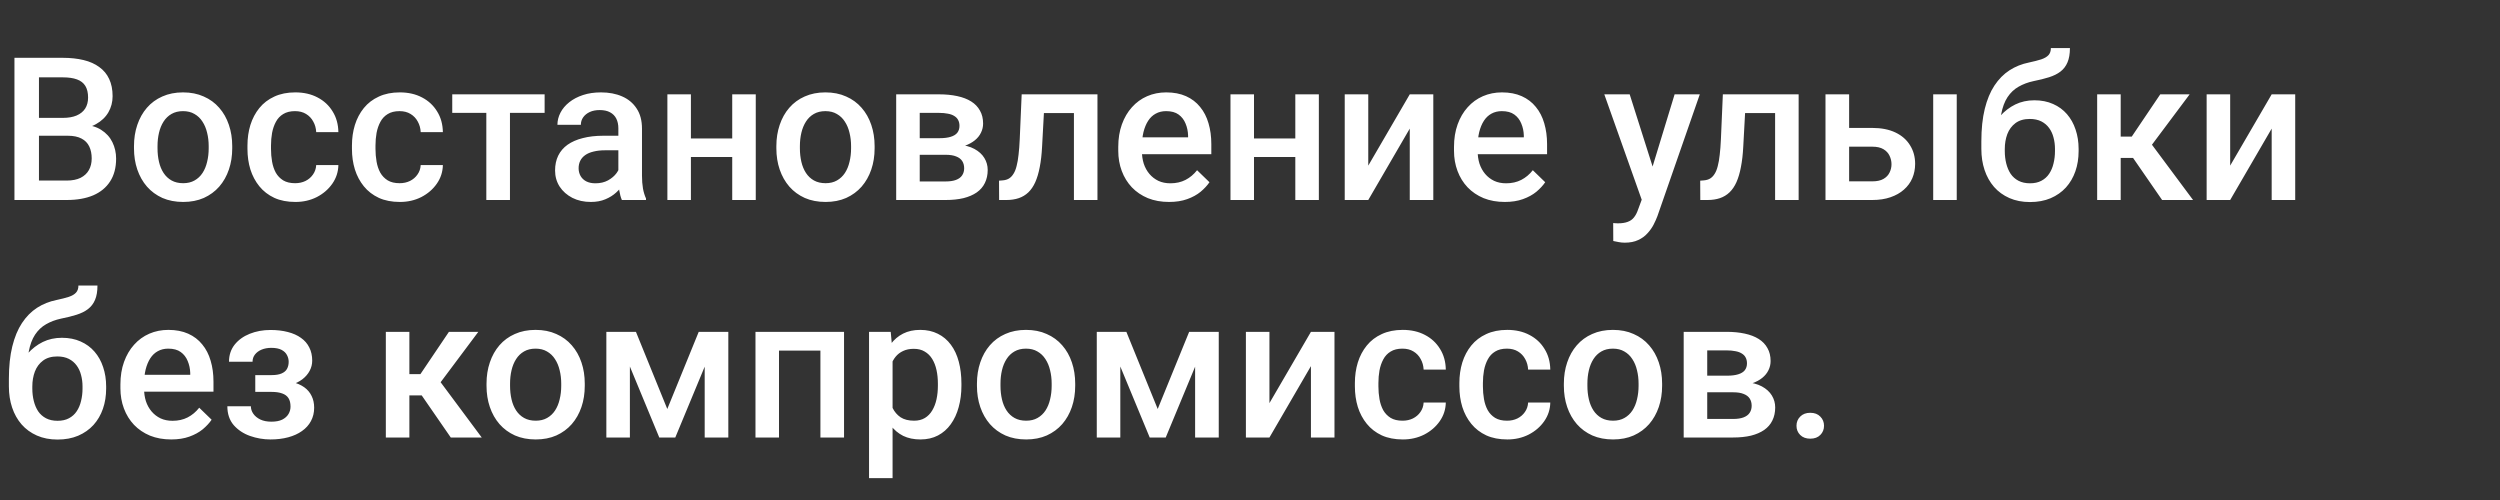 <?xml version="1.0" encoding="UTF-8"?> <svg xmlns="http://www.w3.org/2000/svg" width="200" height="40" viewBox="0 0 200 40" fill="none"><rect x="0" y="0" width="200" height="40" fill="#333333" stroke="none"/><path d="M5.422 10.859H2.523L2.508 9.43H5.039C5.466 9.43 5.828 9.367 6.125 9.242C6.427 9.112 6.656 8.927 6.812 8.688C6.969 8.443 7.047 8.148 7.047 7.805C7.047 7.424 6.974 7.115 6.828 6.875C6.682 6.635 6.458 6.461 6.156 6.352C5.859 6.242 5.479 6.188 5.016 6.188H3.117V16H1.156V4.625H5.016C5.641 4.625 6.198 4.685 6.688 4.805C7.182 4.924 7.602 5.112 7.945 5.367C8.294 5.617 8.557 5.935 8.734 6.32C8.917 6.706 9.008 7.164 9.008 7.695C9.008 8.164 8.896 8.594 8.672 8.984C8.448 9.37 8.117 9.685 7.68 9.93C7.242 10.175 6.698 10.32 6.047 10.367L5.422 10.859ZM5.336 16H1.906L2.789 14.445H5.336C5.779 14.445 6.148 14.372 6.445 14.227C6.742 14.075 6.964 13.87 7.109 13.609C7.26 13.344 7.336 13.034 7.336 12.68C7.336 12.31 7.271 11.99 7.141 11.719C7.01 11.443 6.805 11.232 6.523 11.086C6.242 10.935 5.875 10.859 5.422 10.859H3.219L3.234 9.43H6.102L6.547 9.969C7.172 9.99 7.685 10.128 8.086 10.383C8.492 10.638 8.794 10.969 8.992 11.375C9.19 11.781 9.289 12.219 9.289 12.688C9.289 13.412 9.13 14.018 8.812 14.508C8.5 14.997 8.049 15.37 7.461 15.625C6.872 15.875 6.164 16 5.336 16ZM10.719 11.867V11.688C10.719 11.078 10.807 10.513 10.984 9.992C11.162 9.466 11.417 9.01 11.75 8.625C12.088 8.234 12.5 7.932 12.984 7.719C13.474 7.5 14.026 7.391 14.641 7.391C15.26 7.391 15.812 7.5 16.297 7.719C16.787 7.932 17.201 8.234 17.539 8.625C17.878 9.01 18.135 9.466 18.312 9.992C18.49 10.513 18.578 11.078 18.578 11.688V11.867C18.578 12.477 18.49 13.042 18.312 13.562C18.135 14.083 17.878 14.539 17.539 14.93C17.201 15.315 16.789 15.617 16.305 15.836C15.82 16.049 15.271 16.156 14.656 16.156C14.037 16.156 13.482 16.049 12.992 15.836C12.508 15.617 12.096 15.315 11.758 14.93C11.419 14.539 11.162 14.083 10.984 13.562C10.807 13.042 10.719 12.477 10.719 11.867ZM12.602 11.688V11.867C12.602 12.247 12.641 12.607 12.719 12.945C12.797 13.284 12.919 13.581 13.086 13.836C13.253 14.091 13.466 14.292 13.727 14.438C13.987 14.583 14.297 14.656 14.656 14.656C15.005 14.656 15.307 14.583 15.562 14.438C15.823 14.292 16.037 14.091 16.203 13.836C16.37 13.581 16.492 13.284 16.57 12.945C16.654 12.607 16.695 12.247 16.695 11.867V11.688C16.695 11.312 16.654 10.958 16.57 10.625C16.492 10.287 16.367 9.987 16.195 9.727C16.029 9.466 15.815 9.263 15.555 9.117C15.3 8.966 14.995 8.891 14.641 8.891C14.287 8.891 13.979 8.966 13.719 9.117C13.463 9.263 13.253 9.466 13.086 9.727C12.919 9.987 12.797 10.287 12.719 10.625C12.641 10.958 12.602 11.312 12.602 11.688ZM23.609 14.656C23.917 14.656 24.193 14.596 24.438 14.477C24.688 14.352 24.888 14.18 25.039 13.961C25.195 13.742 25.281 13.49 25.297 13.203H27.07C27.06 13.75 26.898 14.247 26.586 14.695C26.273 15.143 25.859 15.5 25.344 15.766C24.828 16.026 24.258 16.156 23.633 16.156C22.987 16.156 22.424 16.047 21.945 15.828C21.466 15.604 21.068 15.297 20.75 14.906C20.432 14.516 20.193 14.065 20.031 13.555C19.875 13.044 19.797 12.497 19.797 11.914V11.641C19.797 11.057 19.875 10.51 20.031 10C20.193 9.484 20.432 9.031 20.75 8.641C21.068 8.25 21.466 7.945 21.945 7.727C22.424 7.503 22.984 7.391 23.625 7.391C24.302 7.391 24.896 7.526 25.406 7.797C25.917 8.062 26.318 8.435 26.609 8.914C26.906 9.388 27.06 9.94 27.07 10.57H25.297C25.281 10.258 25.203 9.977 25.062 9.727C24.927 9.471 24.734 9.268 24.484 9.117C24.24 8.966 23.945 8.891 23.602 8.891C23.221 8.891 22.906 8.969 22.656 9.125C22.406 9.276 22.211 9.484 22.07 9.75C21.93 10.01 21.828 10.305 21.766 10.633C21.708 10.956 21.68 11.292 21.68 11.641V11.914C21.68 12.263 21.708 12.602 21.766 12.93C21.823 13.258 21.922 13.552 22.062 13.812C22.208 14.068 22.406 14.273 22.656 14.43C22.906 14.581 23.224 14.656 23.609 14.656ZM31.969 14.656C32.276 14.656 32.552 14.596 32.797 14.477C33.047 14.352 33.247 14.18 33.398 13.961C33.555 13.742 33.641 13.49 33.656 13.203H35.43C35.419 13.75 35.258 14.247 34.945 14.695C34.633 15.143 34.219 15.5 33.703 15.766C33.188 16.026 32.617 16.156 31.992 16.156C31.346 16.156 30.784 16.047 30.305 15.828C29.826 15.604 29.427 15.297 29.109 14.906C28.792 14.516 28.552 14.065 28.391 13.555C28.234 13.044 28.156 12.497 28.156 11.914V11.641C28.156 11.057 28.234 10.51 28.391 10C28.552 9.484 28.792 9.031 29.109 8.641C29.427 8.25 29.826 7.945 30.305 7.727C30.784 7.503 31.344 7.391 31.984 7.391C32.661 7.391 33.255 7.526 33.766 7.797C34.276 8.062 34.677 8.435 34.969 8.914C35.266 9.388 35.419 9.94 35.43 10.57H33.656C33.641 10.258 33.562 9.977 33.422 9.727C33.286 9.471 33.094 9.268 32.844 9.117C32.599 8.966 32.305 8.891 31.961 8.891C31.581 8.891 31.266 8.969 31.016 9.125C30.766 9.276 30.57 9.484 30.43 9.75C30.289 10.01 30.188 10.305 30.125 10.633C30.068 10.956 30.039 11.292 30.039 11.641V11.914C30.039 12.263 30.068 12.602 30.125 12.93C30.182 13.258 30.281 13.552 30.422 13.812C30.568 14.068 30.766 14.273 31.016 14.43C31.266 14.581 31.583 14.656 31.969 14.656ZM40.797 7.547V16H38.906V7.547H40.797ZM43.57 7.547V9.031H36.18V7.547H43.57ZM49.469 14.305V10.273C49.469 9.971 49.414 9.711 49.305 9.492C49.195 9.273 49.029 9.104 48.805 8.984C48.586 8.865 48.31 8.805 47.977 8.805C47.669 8.805 47.404 8.857 47.18 8.961C46.956 9.065 46.781 9.206 46.656 9.383C46.531 9.56 46.469 9.76 46.469 9.984H44.594C44.594 9.651 44.675 9.328 44.836 9.016C44.997 8.703 45.232 8.424 45.539 8.18C45.846 7.935 46.214 7.742 46.641 7.602C47.068 7.461 47.547 7.391 48.078 7.391C48.714 7.391 49.276 7.497 49.766 7.711C50.26 7.924 50.648 8.247 50.93 8.68C51.216 9.107 51.359 9.643 51.359 10.289V14.047C51.359 14.432 51.385 14.779 51.438 15.086C51.495 15.388 51.575 15.651 51.68 15.875V16H49.75C49.661 15.797 49.591 15.539 49.539 15.227C49.492 14.909 49.469 14.602 49.469 14.305ZM49.742 10.859L49.758 12.023H48.406C48.057 12.023 47.75 12.057 47.484 12.125C47.219 12.188 46.997 12.281 46.82 12.406C46.643 12.531 46.51 12.682 46.422 12.859C46.333 13.037 46.289 13.237 46.289 13.461C46.289 13.685 46.341 13.891 46.445 14.078C46.55 14.26 46.7 14.404 46.898 14.508C47.102 14.612 47.346 14.664 47.633 14.664C48.018 14.664 48.354 14.586 48.641 14.43C48.932 14.268 49.161 14.073 49.328 13.844C49.495 13.609 49.583 13.388 49.594 13.18L50.203 14.016C50.141 14.229 50.034 14.458 49.883 14.703C49.732 14.948 49.534 15.182 49.289 15.406C49.05 15.625 48.76 15.805 48.422 15.945C48.089 16.086 47.703 16.156 47.266 16.156C46.714 16.156 46.221 16.047 45.789 15.828C45.357 15.604 45.018 15.305 44.773 14.93C44.529 14.55 44.406 14.12 44.406 13.641C44.406 13.193 44.49 12.797 44.656 12.453C44.828 12.104 45.078 11.812 45.406 11.578C45.74 11.344 46.146 11.167 46.625 11.047C47.104 10.922 47.651 10.859 48.266 10.859H49.742ZM59.102 11.078V12.562H54.727V11.078H59.102ZM55.273 7.547V16H53.391V7.547H55.273ZM60.461 7.547V16H58.578V7.547H60.461ZM62.109 11.867V11.688C62.109 11.078 62.198 10.513 62.375 9.992C62.552 9.466 62.807 9.01 63.141 8.625C63.479 8.234 63.891 7.932 64.375 7.719C64.865 7.5 65.417 7.391 66.031 7.391C66.651 7.391 67.203 7.5 67.688 7.719C68.177 7.932 68.591 8.234 68.93 8.625C69.268 9.01 69.526 9.466 69.703 9.992C69.88 10.513 69.969 11.078 69.969 11.688V11.867C69.969 12.477 69.88 13.042 69.703 13.562C69.526 14.083 69.268 14.539 68.93 14.93C68.591 15.315 68.18 15.617 67.695 15.836C67.211 16.049 66.662 16.156 66.047 16.156C65.427 16.156 64.872 16.049 64.383 15.836C63.898 15.617 63.487 15.315 63.148 14.93C62.81 14.539 62.552 14.083 62.375 13.562C62.198 13.042 62.109 12.477 62.109 11.867ZM63.992 11.688V11.867C63.992 12.247 64.031 12.607 64.109 12.945C64.188 13.284 64.31 13.581 64.477 13.836C64.643 14.091 64.857 14.292 65.117 14.438C65.378 14.583 65.688 14.656 66.047 14.656C66.396 14.656 66.698 14.583 66.953 14.438C67.213 14.292 67.427 14.091 67.594 13.836C67.76 13.581 67.883 13.284 67.961 12.945C68.044 12.607 68.086 12.247 68.086 11.867V11.688C68.086 11.312 68.044 10.958 67.961 10.625C67.883 10.287 67.758 9.987 67.586 9.727C67.419 9.466 67.206 9.263 66.945 9.117C66.69 8.966 66.385 8.891 66.031 8.891C65.677 8.891 65.37 8.966 65.109 9.117C64.854 9.263 64.643 9.466 64.477 9.727C64.31 9.987 64.188 10.287 64.109 10.625C64.031 10.958 63.992 11.312 63.992 11.688ZM75.656 12.383H72.953L72.938 11.055H75.156C75.521 11.055 75.82 11.018 76.055 10.945C76.294 10.872 76.471 10.763 76.586 10.617C76.701 10.466 76.758 10.284 76.758 10.07C76.758 9.893 76.724 9.74 76.656 9.609C76.588 9.474 76.484 9.365 76.344 9.281C76.208 9.193 76.037 9.13 75.828 9.094C75.625 9.052 75.388 9.031 75.117 9.031H73.578V16H71.695V7.547H75.117C75.659 7.547 76.146 7.594 76.578 7.688C77.016 7.781 77.388 7.924 77.695 8.117C78.003 8.31 78.237 8.555 78.398 8.852C78.565 9.143 78.648 9.487 78.648 9.883C78.648 10.143 78.591 10.388 78.477 10.617C78.367 10.846 78.203 11.05 77.984 11.227C77.766 11.404 77.497 11.55 77.18 11.664C76.862 11.773 76.497 11.841 76.086 11.867L75.656 12.383ZM75.656 16H72.406L73.156 14.516H75.656C75.99 14.516 76.266 14.474 76.484 14.391C76.703 14.307 76.865 14.188 76.969 14.031C77.078 13.87 77.133 13.68 77.133 13.461C77.133 13.237 77.081 13.044 76.977 12.883C76.872 12.721 76.711 12.599 76.492 12.516C76.279 12.427 76 12.383 75.656 12.383H73.508L73.523 11.055H76.078L76.617 11.57C77.154 11.607 77.599 11.721 77.953 11.914C78.307 12.107 78.573 12.349 78.75 12.641C78.927 12.932 79.016 13.25 79.016 13.594C79.016 13.99 78.94 14.338 78.789 14.641C78.643 14.943 78.424 15.195 78.133 15.398C77.846 15.596 77.495 15.747 77.078 15.852C76.662 15.95 76.188 16 75.656 16ZM86.32 7.547V9.047H82.195V7.547H86.32ZM87.797 7.547V16H85.914V7.547H87.797ZM81.734 7.547H83.594L83.367 11.727C83.336 12.346 83.273 12.893 83.18 13.367C83.091 13.836 82.971 14.24 82.82 14.578C82.669 14.912 82.484 15.182 82.266 15.391C82.047 15.599 81.792 15.753 81.5 15.852C81.208 15.95 80.88 16 80.516 16H79.93L79.922 14.453L80.219 14.43C80.412 14.414 80.578 14.365 80.719 14.281C80.859 14.193 80.979 14.068 81.078 13.906C81.182 13.745 81.266 13.537 81.328 13.281C81.396 13.026 81.448 12.724 81.484 12.375C81.526 12.026 81.557 11.62 81.578 11.156L81.734 7.547ZM93.523 16.156C92.898 16.156 92.333 16.055 91.828 15.852C91.328 15.643 90.901 15.354 90.547 14.984C90.198 14.615 89.93 14.18 89.742 13.68C89.555 13.18 89.461 12.641 89.461 12.062V11.75C89.461 11.088 89.557 10.49 89.75 9.953C89.943 9.417 90.211 8.958 90.555 8.578C90.898 8.193 91.305 7.898 91.773 7.695C92.242 7.492 92.75 7.391 93.297 7.391C93.901 7.391 94.43 7.492 94.883 7.695C95.336 7.898 95.711 8.185 96.008 8.555C96.31 8.919 96.534 9.354 96.68 9.859C96.831 10.365 96.906 10.922 96.906 11.531V12.336H90.375V10.984H95.047V10.836C95.037 10.497 94.969 10.18 94.844 9.883C94.724 9.586 94.539 9.346 94.289 9.164C94.039 8.982 93.706 8.891 93.289 8.891C92.977 8.891 92.698 8.958 92.453 9.094C92.213 9.224 92.013 9.414 91.852 9.664C91.69 9.914 91.565 10.216 91.477 10.57C91.393 10.919 91.352 11.312 91.352 11.75V12.062C91.352 12.432 91.401 12.776 91.5 13.094C91.604 13.406 91.755 13.68 91.953 13.914C92.151 14.148 92.391 14.333 92.672 14.469C92.953 14.599 93.273 14.664 93.633 14.664C94.086 14.664 94.49 14.573 94.844 14.391C95.198 14.208 95.505 13.95 95.766 13.617L96.758 14.578C96.576 14.844 96.338 15.099 96.047 15.344C95.755 15.583 95.398 15.779 94.977 15.93C94.56 16.081 94.076 16.156 93.523 16.156ZM104.148 11.078V12.562H99.773V11.078H104.148ZM100.32 7.547V16H98.438V7.547H100.32ZM105.508 7.547V16H103.625V7.547H105.508ZM109.461 13.25L112.781 7.547H114.664V16H112.781V10.289L109.461 16H107.578V7.547H109.461V13.25ZM120.383 16.156C119.758 16.156 119.193 16.055 118.688 15.852C118.188 15.643 117.76 15.354 117.406 14.984C117.057 14.615 116.789 14.18 116.602 13.68C116.414 13.18 116.32 12.641 116.32 12.062V11.75C116.32 11.088 116.417 10.49 116.609 9.953C116.802 9.417 117.07 8.958 117.414 8.578C117.758 8.193 118.164 7.898 118.633 7.695C119.102 7.492 119.609 7.391 120.156 7.391C120.76 7.391 121.289 7.492 121.742 7.695C122.195 7.898 122.57 8.185 122.867 8.555C123.169 8.919 123.393 9.354 123.539 9.859C123.69 10.365 123.766 10.922 123.766 11.531V12.336H117.234V10.984H121.906V10.836C121.896 10.497 121.828 10.18 121.703 9.883C121.583 9.586 121.398 9.346 121.148 9.164C120.898 8.982 120.565 8.891 120.148 8.891C119.836 8.891 119.557 8.958 119.312 9.094C119.073 9.224 118.872 9.414 118.711 9.664C118.549 9.914 118.424 10.216 118.336 10.57C118.253 10.919 118.211 11.312 118.211 11.75V12.062C118.211 12.432 118.26 12.776 118.359 13.094C118.464 13.406 118.615 13.68 118.812 13.914C119.01 14.148 119.25 14.333 119.531 14.469C119.812 14.599 120.133 14.664 120.492 14.664C120.945 14.664 121.349 14.573 121.703 14.391C122.057 14.208 122.365 13.95 122.625 13.617L123.617 14.578C123.435 14.844 123.198 15.099 122.906 15.344C122.615 15.583 122.258 15.779 121.836 15.93C121.419 16.081 120.935 16.156 120.383 16.156ZM131.672 15.078L133.969 7.547H135.984L132.594 17.289C132.516 17.497 132.414 17.724 132.289 17.969C132.164 18.213 132 18.445 131.797 18.664C131.599 18.888 131.352 19.068 131.055 19.203C130.758 19.344 130.398 19.414 129.977 19.414C129.81 19.414 129.648 19.398 129.492 19.367C129.341 19.341 129.198 19.312 129.062 19.281L129.055 17.844C129.107 17.849 129.169 17.854 129.242 17.859C129.32 17.865 129.383 17.867 129.43 17.867C129.742 17.867 130.003 17.828 130.211 17.75C130.419 17.677 130.589 17.557 130.719 17.391C130.854 17.224 130.969 17 131.062 16.719L131.672 15.078ZM130.375 7.547L132.383 13.875L132.719 15.859L131.414 16.195L128.344 7.547H130.375ZM142.414 7.547V9.047H138.289V7.547H142.414ZM143.891 7.547V16H142.008V7.547H143.891ZM137.828 7.547H139.688L139.461 11.727C139.43 12.346 139.367 12.893 139.273 13.367C139.185 13.836 139.065 14.24 138.914 14.578C138.763 14.912 138.578 15.182 138.359 15.391C138.141 15.599 137.885 15.753 137.594 15.852C137.302 15.95 136.974 16 136.609 16H136.023L136.016 14.453L136.312 14.43C136.505 14.414 136.672 14.365 136.812 14.281C136.953 14.193 137.073 14.068 137.172 13.906C137.276 13.745 137.359 13.537 137.422 13.281C137.49 13.026 137.542 12.724 137.578 12.375C137.62 12.026 137.651 11.62 137.672 11.156L137.828 7.547ZM147.289 10.234H149.781C150.51 10.234 151.13 10.357 151.641 10.602C152.151 10.846 152.539 11.188 152.805 11.625C153.076 12.057 153.211 12.552 153.211 13.109C153.211 13.521 153.135 13.904 152.984 14.258C152.833 14.607 152.609 14.912 152.312 15.172C152.021 15.432 151.661 15.635 151.234 15.781C150.812 15.927 150.328 16 149.781 16H146.039V7.547H147.93V14.508H149.781C150.156 14.508 150.456 14.443 150.68 14.312C150.904 14.182 151.065 14.013 151.164 13.805C151.268 13.596 151.32 13.375 151.32 13.141C151.32 12.901 151.268 12.675 151.164 12.461C151.065 12.247 150.904 12.073 150.68 11.938C150.456 11.802 150.156 11.734 149.781 11.734H147.289V10.234ZM156.539 7.547V16H154.656V7.547H156.539ZM164.07 3.844H165.594C165.594 4.307 165.529 4.69 165.398 4.992C165.273 5.289 165.086 5.534 164.836 5.727C164.591 5.914 164.286 6.065 163.922 6.18C163.562 6.294 163.146 6.398 162.672 6.492C162.234 6.586 161.839 6.734 161.484 6.938C161.135 7.135 160.841 7.414 160.602 7.773C160.367 8.128 160.198 8.583 160.094 9.141C159.99 9.698 159.958 10.378 160 11.18V11.711L158.508 11.844V11.312C158.508 10.318 158.599 9.451 158.781 8.711C158.964 7.971 159.221 7.349 159.555 6.844C159.893 6.333 160.294 5.927 160.758 5.625C161.227 5.323 161.747 5.115 162.32 5C162.711 4.917 163.036 4.833 163.297 4.75C163.557 4.661 163.75 4.549 163.875 4.414C164.005 4.273 164.07 4.083 164.07 3.844ZM162.75 8.023C163.312 8.023 163.812 8.122 164.25 8.32C164.688 8.513 165.057 8.784 165.359 9.133C165.661 9.482 165.891 9.893 166.047 10.367C166.208 10.841 166.289 11.357 166.289 11.914V12.086C166.289 12.669 166.203 13.208 166.031 13.703C165.859 14.198 165.607 14.63 165.273 15C164.94 15.365 164.531 15.651 164.047 15.859C163.568 16.062 163.018 16.164 162.398 16.164C161.784 16.164 161.234 16.057 160.75 15.844C160.266 15.63 159.857 15.333 159.523 14.953C159.19 14.568 158.938 14.117 158.766 13.602C158.594 13.086 158.508 12.523 158.508 11.914V11.742C158.503 11.633 158.531 11.526 158.594 11.422C158.661 11.318 158.742 11.206 158.836 11.086C158.93 10.966 159.013 10.828 159.086 10.672C159.346 10.146 159.654 9.685 160.008 9.289C160.362 8.893 160.766 8.583 161.219 8.359C161.677 8.135 162.188 8.023 162.75 8.023ZM162.383 9.516C161.914 9.516 161.531 9.628 161.234 9.852C160.943 10.07 160.727 10.362 160.586 10.727C160.451 11.091 160.383 11.487 160.383 11.914V12.086C160.383 12.435 160.422 12.766 160.5 13.078C160.578 13.391 160.695 13.667 160.852 13.906C161.013 14.141 161.221 14.325 161.477 14.461C161.737 14.596 162.044 14.664 162.398 14.664C162.758 14.664 163.062 14.596 163.312 14.461C163.568 14.325 163.773 14.141 163.93 13.906C164.091 13.667 164.208 13.391 164.281 13.078C164.359 12.766 164.398 12.435 164.398 12.086V11.914C164.398 11.591 164.359 11.287 164.281 11C164.208 10.713 164.091 10.461 163.93 10.242C163.768 10.018 163.56 9.841 163.305 9.711C163.049 9.581 162.742 9.516 162.383 9.516ZM169.656 7.547V16H167.773V7.547H169.656ZM175.172 7.547L171.367 12.633H169.219L168.969 10.93H170.539L172.82 7.547H175.172ZM172.969 16L170.422 12.312L171.906 11.242L175.445 16H172.969ZM178.414 13.25L181.734 7.547H183.617V16H181.734V10.289L178.414 16H176.531V7.547H178.414V13.25ZM6.273 22.844H7.797C7.797 23.307 7.732 23.69 7.602 23.992C7.477 24.289 7.289 24.534 7.039 24.727C6.794 24.914 6.49 25.065 6.125 25.18C5.766 25.294 5.349 25.398 4.875 25.492C4.438 25.586 4.042 25.734 3.688 25.938C3.339 26.135 3.044 26.414 2.805 26.773C2.57 27.128 2.401 27.583 2.297 28.141C2.193 28.698 2.161 29.378 2.203 30.18V30.711L0.711 30.844V30.312C0.711 29.318 0.802 28.451 0.984 27.711C1.167 26.971 1.424 26.349 1.758 25.844C2.096 25.333 2.497 24.927 2.961 24.625C3.43 24.323 3.951 24.115 4.523 24C4.914 23.917 5.24 23.833 5.5 23.75C5.76 23.662 5.953 23.549 6.078 23.414C6.208 23.273 6.273 23.083 6.273 22.844ZM4.953 27.023C5.516 27.023 6.016 27.122 6.453 27.32C6.891 27.513 7.26 27.784 7.562 28.133C7.865 28.482 8.094 28.893 8.25 29.367C8.411 29.841 8.492 30.357 8.492 30.914V31.086C8.492 31.669 8.406 32.208 8.234 32.703C8.062 33.198 7.81 33.63 7.477 34C7.143 34.365 6.734 34.651 6.25 34.859C5.771 35.062 5.221 35.164 4.602 35.164C3.987 35.164 3.438 35.057 2.953 34.844C2.469 34.63 2.06 34.333 1.727 33.953C1.393 33.568 1.141 33.117 0.969 32.602C0.797 32.086 0.711 31.523 0.711 30.914V30.742C0.706 30.633 0.734 30.526 0.797 30.422C0.865 30.318 0.945 30.206 1.039 30.086C1.133 29.966 1.216 29.828 1.289 29.672C1.549 29.146 1.857 28.685 2.211 28.289C2.565 27.893 2.969 27.583 3.422 27.359C3.88 27.135 4.391 27.023 4.953 27.023ZM4.586 28.516C4.117 28.516 3.734 28.628 3.438 28.852C3.146 29.07 2.93 29.362 2.789 29.727C2.654 30.091 2.586 30.487 2.586 30.914V31.086C2.586 31.435 2.625 31.766 2.703 32.078C2.781 32.391 2.898 32.667 3.055 32.906C3.216 33.141 3.424 33.325 3.68 33.461C3.94 33.596 4.247 33.664 4.602 33.664C4.961 33.664 5.266 33.596 5.516 33.461C5.771 33.325 5.977 33.141 6.133 32.906C6.294 32.667 6.411 32.391 6.484 32.078C6.562 31.766 6.602 31.435 6.602 31.086V30.914C6.602 30.591 6.562 30.287 6.484 30C6.411 29.713 6.294 29.461 6.133 29.242C5.971 29.018 5.763 28.841 5.508 28.711C5.253 28.581 4.945 28.516 4.586 28.516ZM13.695 35.156C13.07 35.156 12.505 35.055 12 34.852C11.5 34.643 11.073 34.354 10.719 33.984C10.37 33.615 10.102 33.18 9.914 32.68C9.727 32.18 9.633 31.641 9.633 31.062V30.75C9.633 30.088 9.729 29.49 9.922 28.953C10.115 28.417 10.383 27.958 10.727 27.578C11.07 27.193 11.477 26.898 11.945 26.695C12.414 26.492 12.922 26.391 13.469 26.391C14.073 26.391 14.602 26.492 15.055 26.695C15.508 26.898 15.883 27.185 16.18 27.555C16.482 27.919 16.706 28.354 16.852 28.859C17.003 29.365 17.078 29.922 17.078 30.531V31.336H10.547V29.984H15.219V29.836C15.208 29.497 15.141 29.18 15.016 28.883C14.896 28.586 14.711 28.346 14.461 28.164C14.211 27.982 13.878 27.891 13.461 27.891C13.148 27.891 12.87 27.958 12.625 28.094C12.385 28.224 12.185 28.414 12.023 28.664C11.862 28.914 11.737 29.216 11.648 29.57C11.565 29.919 11.523 30.312 11.523 30.75V31.062C11.523 31.432 11.573 31.776 11.672 32.094C11.776 32.406 11.927 32.68 12.125 32.914C12.323 33.148 12.562 33.333 12.844 33.469C13.125 33.599 13.445 33.664 13.805 33.664C14.258 33.664 14.662 33.573 15.016 33.391C15.37 33.208 15.677 32.95 15.938 32.617L16.93 33.578C16.747 33.844 16.51 34.099 16.219 34.344C15.927 34.583 15.57 34.779 15.148 34.93C14.732 35.081 14.247 35.156 13.695 35.156ZM22.047 30.961H20.422V30.008H21.734C22.068 30.008 22.333 29.963 22.531 29.875C22.734 29.787 22.878 29.664 22.961 29.508C23.049 29.346 23.094 29.159 23.094 28.945C23.094 28.758 23.049 28.581 22.961 28.414C22.878 28.242 22.734 28.102 22.531 27.992C22.328 27.883 22.052 27.828 21.703 27.828C21.417 27.828 21.159 27.875 20.93 27.969C20.706 28.062 20.529 28.193 20.398 28.359C20.268 28.526 20.203 28.719 20.203 28.938H18.32C18.32 28.412 18.469 27.958 18.766 27.578C19.068 27.198 19.471 26.906 19.977 26.703C20.482 26.5 21.037 26.398 21.641 26.398C22.156 26.398 22.62 26.453 23.031 26.562C23.443 26.667 23.792 26.823 24.078 27.031C24.37 27.234 24.591 27.49 24.742 27.797C24.898 28.099 24.977 28.451 24.977 28.852C24.977 29.138 24.909 29.409 24.773 29.664C24.638 29.919 24.443 30.146 24.188 30.344C23.932 30.537 23.622 30.688 23.258 30.797C22.898 30.906 22.495 30.961 22.047 30.961ZM20.422 30.414H22.047C22.547 30.414 22.99 30.463 23.375 30.562C23.76 30.656 24.083 30.797 24.344 30.984C24.604 31.172 24.799 31.404 24.93 31.68C25.065 31.951 25.133 32.263 25.133 32.617C25.133 33.013 25.047 33.37 24.875 33.688C24.708 34 24.469 34.266 24.156 34.484C23.849 34.703 23.482 34.87 23.055 34.984C22.628 35.099 22.156 35.156 21.641 35.156C21.078 35.156 20.531 35.062 20 34.875C19.474 34.688 19.039 34.398 18.695 34.008C18.357 33.612 18.188 33.109 18.188 32.5H20.07C20.07 32.714 20.135 32.914 20.266 33.102C20.396 33.289 20.583 33.443 20.828 33.562C21.073 33.677 21.367 33.734 21.711 33.734C22.065 33.734 22.354 33.68 22.578 33.57C22.802 33.456 22.969 33.307 23.078 33.125C23.188 32.938 23.242 32.74 23.242 32.531C23.242 32.25 23.188 32.023 23.078 31.852C22.969 31.68 22.802 31.555 22.578 31.477C22.354 31.393 22.073 31.352 21.734 31.352H20.422V30.414ZM32.75 26.547V35H30.867V26.547H32.75ZM38.266 26.547L34.461 31.633H32.312L32.062 29.93H33.633L35.914 26.547H38.266ZM36.062 35L33.516 31.312L35 30.242L38.539 35H36.062ZM38.922 30.867V30.688C38.922 30.078 39.01 29.513 39.188 28.992C39.365 28.466 39.62 28.01 39.953 27.625C40.292 27.234 40.703 26.932 41.188 26.719C41.677 26.5 42.229 26.391 42.844 26.391C43.464 26.391 44.016 26.5 44.5 26.719C44.99 26.932 45.404 27.234 45.742 27.625C46.081 28.01 46.339 28.466 46.516 28.992C46.693 29.513 46.781 30.078 46.781 30.688V30.867C46.781 31.477 46.693 32.042 46.516 32.562C46.339 33.083 46.081 33.539 45.742 33.93C45.404 34.315 44.992 34.617 44.508 34.836C44.023 35.05 43.474 35.156 42.859 35.156C42.24 35.156 41.685 35.05 41.195 34.836C40.711 34.617 40.3 34.315 39.961 33.93C39.622 33.539 39.365 33.083 39.188 32.562C39.01 32.042 38.922 31.477 38.922 30.867ZM40.805 30.688V30.867C40.805 31.247 40.844 31.607 40.922 31.945C41 32.284 41.122 32.581 41.289 32.836C41.456 33.091 41.669 33.292 41.93 33.438C42.19 33.583 42.5 33.656 42.859 33.656C43.208 33.656 43.51 33.583 43.766 33.438C44.026 33.292 44.24 33.091 44.406 32.836C44.573 32.581 44.695 32.284 44.773 31.945C44.857 31.607 44.898 31.247 44.898 30.867V30.688C44.898 30.312 44.857 29.958 44.773 29.625C44.695 29.287 44.57 28.987 44.398 28.727C44.232 28.466 44.018 28.263 43.758 28.117C43.503 27.966 43.198 27.891 42.844 27.891C42.49 27.891 42.182 27.966 41.922 28.117C41.667 28.263 41.456 28.466 41.289 28.727C41.122 28.987 41 29.287 40.922 29.625C40.844 29.958 40.805 30.312 40.805 30.688ZM53.383 32.719L55.898 26.547H57.531L54.023 35H52.742L49.242 26.547H50.875L53.383 32.719ZM50.391 26.547V35H48.508V26.547H50.391ZM56.375 35V26.547H58.266V35H56.375ZM66.047 26.547V28.047H61.875V26.547H66.047ZM62.32 26.547V35H60.438V26.547H62.32ZM67.523 26.547V35H65.633V26.547H67.523ZM71.406 28.172V38.25H69.523V26.547H71.258L71.406 28.172ZM76.914 30.695V30.859C76.914 31.474 76.841 32.044 76.695 32.57C76.555 33.091 76.344 33.547 76.062 33.938C75.787 34.323 75.445 34.622 75.039 34.836C74.633 35.05 74.164 35.156 73.633 35.156C73.107 35.156 72.646 35.06 72.25 34.867C71.859 34.669 71.529 34.391 71.258 34.031C70.987 33.672 70.768 33.25 70.602 32.766C70.44 32.276 70.326 31.74 70.258 31.156V30.523C70.326 29.904 70.44 29.341 70.602 28.836C70.768 28.331 70.987 27.896 71.258 27.531C71.529 27.167 71.859 26.885 72.25 26.688C72.641 26.49 73.096 26.391 73.617 26.391C74.148 26.391 74.62 26.495 75.031 26.703C75.443 26.906 75.789 27.198 76.07 27.578C76.352 27.953 76.562 28.406 76.703 28.938C76.844 29.463 76.914 30.049 76.914 30.695ZM75.031 30.859V30.695C75.031 30.305 74.995 29.943 74.922 29.609C74.849 29.271 74.734 28.974 74.578 28.719C74.422 28.463 74.221 28.266 73.977 28.125C73.737 27.979 73.448 27.906 73.109 27.906C72.776 27.906 72.49 27.963 72.25 28.078C72.01 28.188 71.81 28.341 71.648 28.539C71.487 28.737 71.362 28.969 71.273 29.234C71.185 29.495 71.122 29.779 71.086 30.086V31.602C71.148 31.977 71.255 32.32 71.406 32.633C71.557 32.945 71.771 33.195 72.047 33.383C72.328 33.565 72.688 33.656 73.125 33.656C73.463 33.656 73.753 33.583 73.992 33.438C74.232 33.292 74.427 33.091 74.578 32.836C74.734 32.575 74.849 32.276 74.922 31.938C74.995 31.599 75.031 31.24 75.031 30.859ZM78.156 30.867V30.688C78.156 30.078 78.245 29.513 78.422 28.992C78.599 28.466 78.854 28.01 79.188 27.625C79.526 27.234 79.938 26.932 80.422 26.719C80.912 26.5 81.463 26.391 82.078 26.391C82.698 26.391 83.25 26.5 83.734 26.719C84.224 26.932 84.638 27.234 84.977 27.625C85.315 28.01 85.573 28.466 85.75 28.992C85.927 29.513 86.016 30.078 86.016 30.688V30.867C86.016 31.477 85.927 32.042 85.75 32.562C85.573 33.083 85.315 33.539 84.977 33.93C84.638 34.315 84.227 34.617 83.742 34.836C83.258 35.05 82.708 35.156 82.094 35.156C81.474 35.156 80.919 35.05 80.43 34.836C79.945 34.617 79.534 34.315 79.195 33.93C78.857 33.539 78.599 33.083 78.422 32.562C78.245 32.042 78.156 31.477 78.156 30.867ZM80.039 30.688V30.867C80.039 31.247 80.078 31.607 80.156 31.945C80.234 32.284 80.357 32.581 80.523 32.836C80.69 33.091 80.904 33.292 81.164 33.438C81.424 33.583 81.734 33.656 82.094 33.656C82.443 33.656 82.745 33.583 83 33.438C83.26 33.292 83.474 33.091 83.641 32.836C83.807 32.581 83.93 32.284 84.008 31.945C84.091 31.607 84.133 31.247 84.133 30.867V30.688C84.133 30.312 84.091 29.958 84.008 29.625C83.93 29.287 83.805 28.987 83.633 28.727C83.466 28.466 83.253 28.263 82.992 28.117C82.737 27.966 82.432 27.891 82.078 27.891C81.724 27.891 81.417 27.966 81.156 28.117C80.901 28.263 80.69 28.466 80.523 28.727C80.357 28.987 80.234 29.287 80.156 29.625C80.078 29.958 80.039 30.312 80.039 30.688ZM92.617 32.719L95.133 26.547H96.766L93.258 35H91.977L88.477 26.547H90.109L92.617 32.719ZM89.625 26.547V35H87.742V26.547H89.625ZM95.609 35V26.547H97.5V35H95.609ZM101.555 32.25L104.875 26.547H106.758V35H104.875V29.289L101.555 35H99.672V26.547H101.555V32.25ZM112.203 33.656C112.51 33.656 112.786 33.596 113.031 33.477C113.281 33.352 113.482 33.18 113.633 32.961C113.789 32.742 113.875 32.49 113.891 32.203H115.664C115.654 32.75 115.492 33.247 115.18 33.695C114.867 34.143 114.453 34.5 113.938 34.766C113.422 35.026 112.852 35.156 112.227 35.156C111.581 35.156 111.018 35.047 110.539 34.828C110.06 34.604 109.661 34.297 109.344 33.906C109.026 33.516 108.786 33.065 108.625 32.555C108.469 32.044 108.391 31.497 108.391 30.914V30.641C108.391 30.057 108.469 29.51 108.625 29C108.786 28.484 109.026 28.031 109.344 27.641C109.661 27.25 110.06 26.945 110.539 26.727C111.018 26.503 111.578 26.391 112.219 26.391C112.896 26.391 113.49 26.526 114 26.797C114.51 27.062 114.911 27.435 115.203 27.914C115.5 28.388 115.654 28.94 115.664 29.57H113.891C113.875 29.258 113.797 28.977 113.656 28.727C113.521 28.471 113.328 28.268 113.078 28.117C112.833 27.966 112.539 27.891 112.195 27.891C111.815 27.891 111.5 27.969 111.25 28.125C111 28.276 110.805 28.484 110.664 28.75C110.523 29.01 110.422 29.305 110.359 29.633C110.302 29.956 110.273 30.292 110.273 30.641V30.914C110.273 31.263 110.302 31.602 110.359 31.93C110.417 32.258 110.516 32.552 110.656 32.812C110.802 33.068 111 33.273 111.25 33.43C111.5 33.581 111.818 33.656 112.203 33.656ZM120.562 33.656C120.87 33.656 121.146 33.596 121.391 33.477C121.641 33.352 121.841 33.18 121.992 32.961C122.148 32.742 122.234 32.49 122.25 32.203H124.023C124.013 32.75 123.852 33.247 123.539 33.695C123.227 34.143 122.812 34.5 122.297 34.766C121.781 35.026 121.211 35.156 120.586 35.156C119.94 35.156 119.378 35.047 118.898 34.828C118.419 34.604 118.021 34.297 117.703 33.906C117.385 33.516 117.146 33.065 116.984 32.555C116.828 32.044 116.75 31.497 116.75 30.914V30.641C116.75 30.057 116.828 29.51 116.984 29C117.146 28.484 117.385 28.031 117.703 27.641C118.021 27.25 118.419 26.945 118.898 26.727C119.378 26.503 119.938 26.391 120.578 26.391C121.255 26.391 121.849 26.526 122.359 26.797C122.87 27.062 123.271 27.435 123.562 27.914C123.859 28.388 124.013 28.94 124.023 29.57H122.25C122.234 29.258 122.156 28.977 122.016 28.727C121.88 28.471 121.688 28.268 121.438 28.117C121.193 27.966 120.898 27.891 120.555 27.891C120.174 27.891 119.859 27.969 119.609 28.125C119.359 28.276 119.164 28.484 119.023 28.75C118.883 29.01 118.781 29.305 118.719 29.633C118.661 29.956 118.633 30.292 118.633 30.641V30.914C118.633 31.263 118.661 31.602 118.719 31.93C118.776 32.258 118.875 32.552 119.016 32.812C119.161 33.068 119.359 33.273 119.609 33.43C119.859 33.581 120.177 33.656 120.562 33.656ZM125.109 30.867V30.688C125.109 30.078 125.198 29.513 125.375 28.992C125.552 28.466 125.807 28.01 126.141 27.625C126.479 27.234 126.891 26.932 127.375 26.719C127.865 26.5 128.417 26.391 129.031 26.391C129.651 26.391 130.203 26.5 130.688 26.719C131.177 26.932 131.591 27.234 131.93 27.625C132.268 28.01 132.526 28.466 132.703 28.992C132.88 29.513 132.969 30.078 132.969 30.688V30.867C132.969 31.477 132.88 32.042 132.703 32.562C132.526 33.083 132.268 33.539 131.93 33.93C131.591 34.315 131.18 34.617 130.695 34.836C130.211 35.05 129.661 35.156 129.047 35.156C128.427 35.156 127.872 35.05 127.383 34.836C126.898 34.617 126.487 34.315 126.148 33.93C125.81 33.539 125.552 33.083 125.375 32.562C125.198 32.042 125.109 31.477 125.109 30.867ZM126.992 30.688V30.867C126.992 31.247 127.031 31.607 127.109 31.945C127.188 32.284 127.31 32.581 127.477 32.836C127.643 33.091 127.857 33.292 128.117 33.438C128.378 33.583 128.688 33.656 129.047 33.656C129.396 33.656 129.698 33.583 129.953 33.438C130.214 33.292 130.427 33.091 130.594 32.836C130.76 32.581 130.883 32.284 130.961 31.945C131.044 31.607 131.086 31.247 131.086 30.867V30.688C131.086 30.312 131.044 29.958 130.961 29.625C130.883 29.287 130.758 28.987 130.586 28.727C130.419 28.466 130.206 28.263 129.945 28.117C129.69 27.966 129.385 27.891 129.031 27.891C128.677 27.891 128.37 27.966 128.109 28.117C127.854 28.263 127.643 28.466 127.477 28.727C127.31 28.987 127.188 29.287 127.109 29.625C127.031 29.958 126.992 30.312 126.992 30.688ZM138.656 31.383H135.953L135.938 30.055H138.156C138.521 30.055 138.82 30.018 139.055 29.945C139.294 29.872 139.471 29.763 139.586 29.617C139.701 29.466 139.758 29.284 139.758 29.07C139.758 28.893 139.724 28.74 139.656 28.609C139.589 28.474 139.484 28.365 139.344 28.281C139.208 28.193 139.036 28.13 138.828 28.094C138.625 28.052 138.388 28.031 138.117 28.031H136.578V35H134.695V26.547H138.117C138.659 26.547 139.146 26.594 139.578 26.688C140.016 26.781 140.388 26.924 140.695 27.117C141.003 27.31 141.237 27.555 141.398 27.852C141.565 28.143 141.648 28.487 141.648 28.883C141.648 29.143 141.591 29.388 141.477 29.617C141.367 29.846 141.203 30.049 140.984 30.227C140.766 30.404 140.497 30.549 140.18 30.664C139.862 30.773 139.497 30.841 139.086 30.867L138.656 31.383ZM138.656 35H135.406L136.156 33.516H138.656C138.99 33.516 139.266 33.474 139.484 33.391C139.703 33.307 139.865 33.188 139.969 33.031C140.078 32.87 140.133 32.68 140.133 32.461C140.133 32.237 140.081 32.044 139.977 31.883C139.872 31.721 139.711 31.599 139.492 31.516C139.279 31.427 139 31.383 138.656 31.383H136.508L136.523 30.055H139.078L139.617 30.57C140.154 30.607 140.599 30.721 140.953 30.914C141.307 31.107 141.573 31.349 141.75 31.641C141.927 31.932 142.016 32.25 142.016 32.594C142.016 32.99 141.94 33.339 141.789 33.641C141.643 33.943 141.424 34.195 141.133 34.398C140.846 34.596 140.495 34.747 140.078 34.852C139.661 34.95 139.188 35 138.656 35ZM143.719 34.062C143.719 33.771 143.818 33.526 144.016 33.328C144.214 33.125 144.482 33.023 144.82 33.023C145.164 33.023 145.432 33.125 145.625 33.328C145.823 33.526 145.922 33.771 145.922 34.062C145.922 34.354 145.823 34.599 145.625 34.797C145.432 34.995 145.164 35.094 144.82 35.094C144.482 35.094 144.214 34.995 144.016 34.797C143.818 34.599 143.719 34.354 143.719 34.062Z" fill="white"></path></svg> 